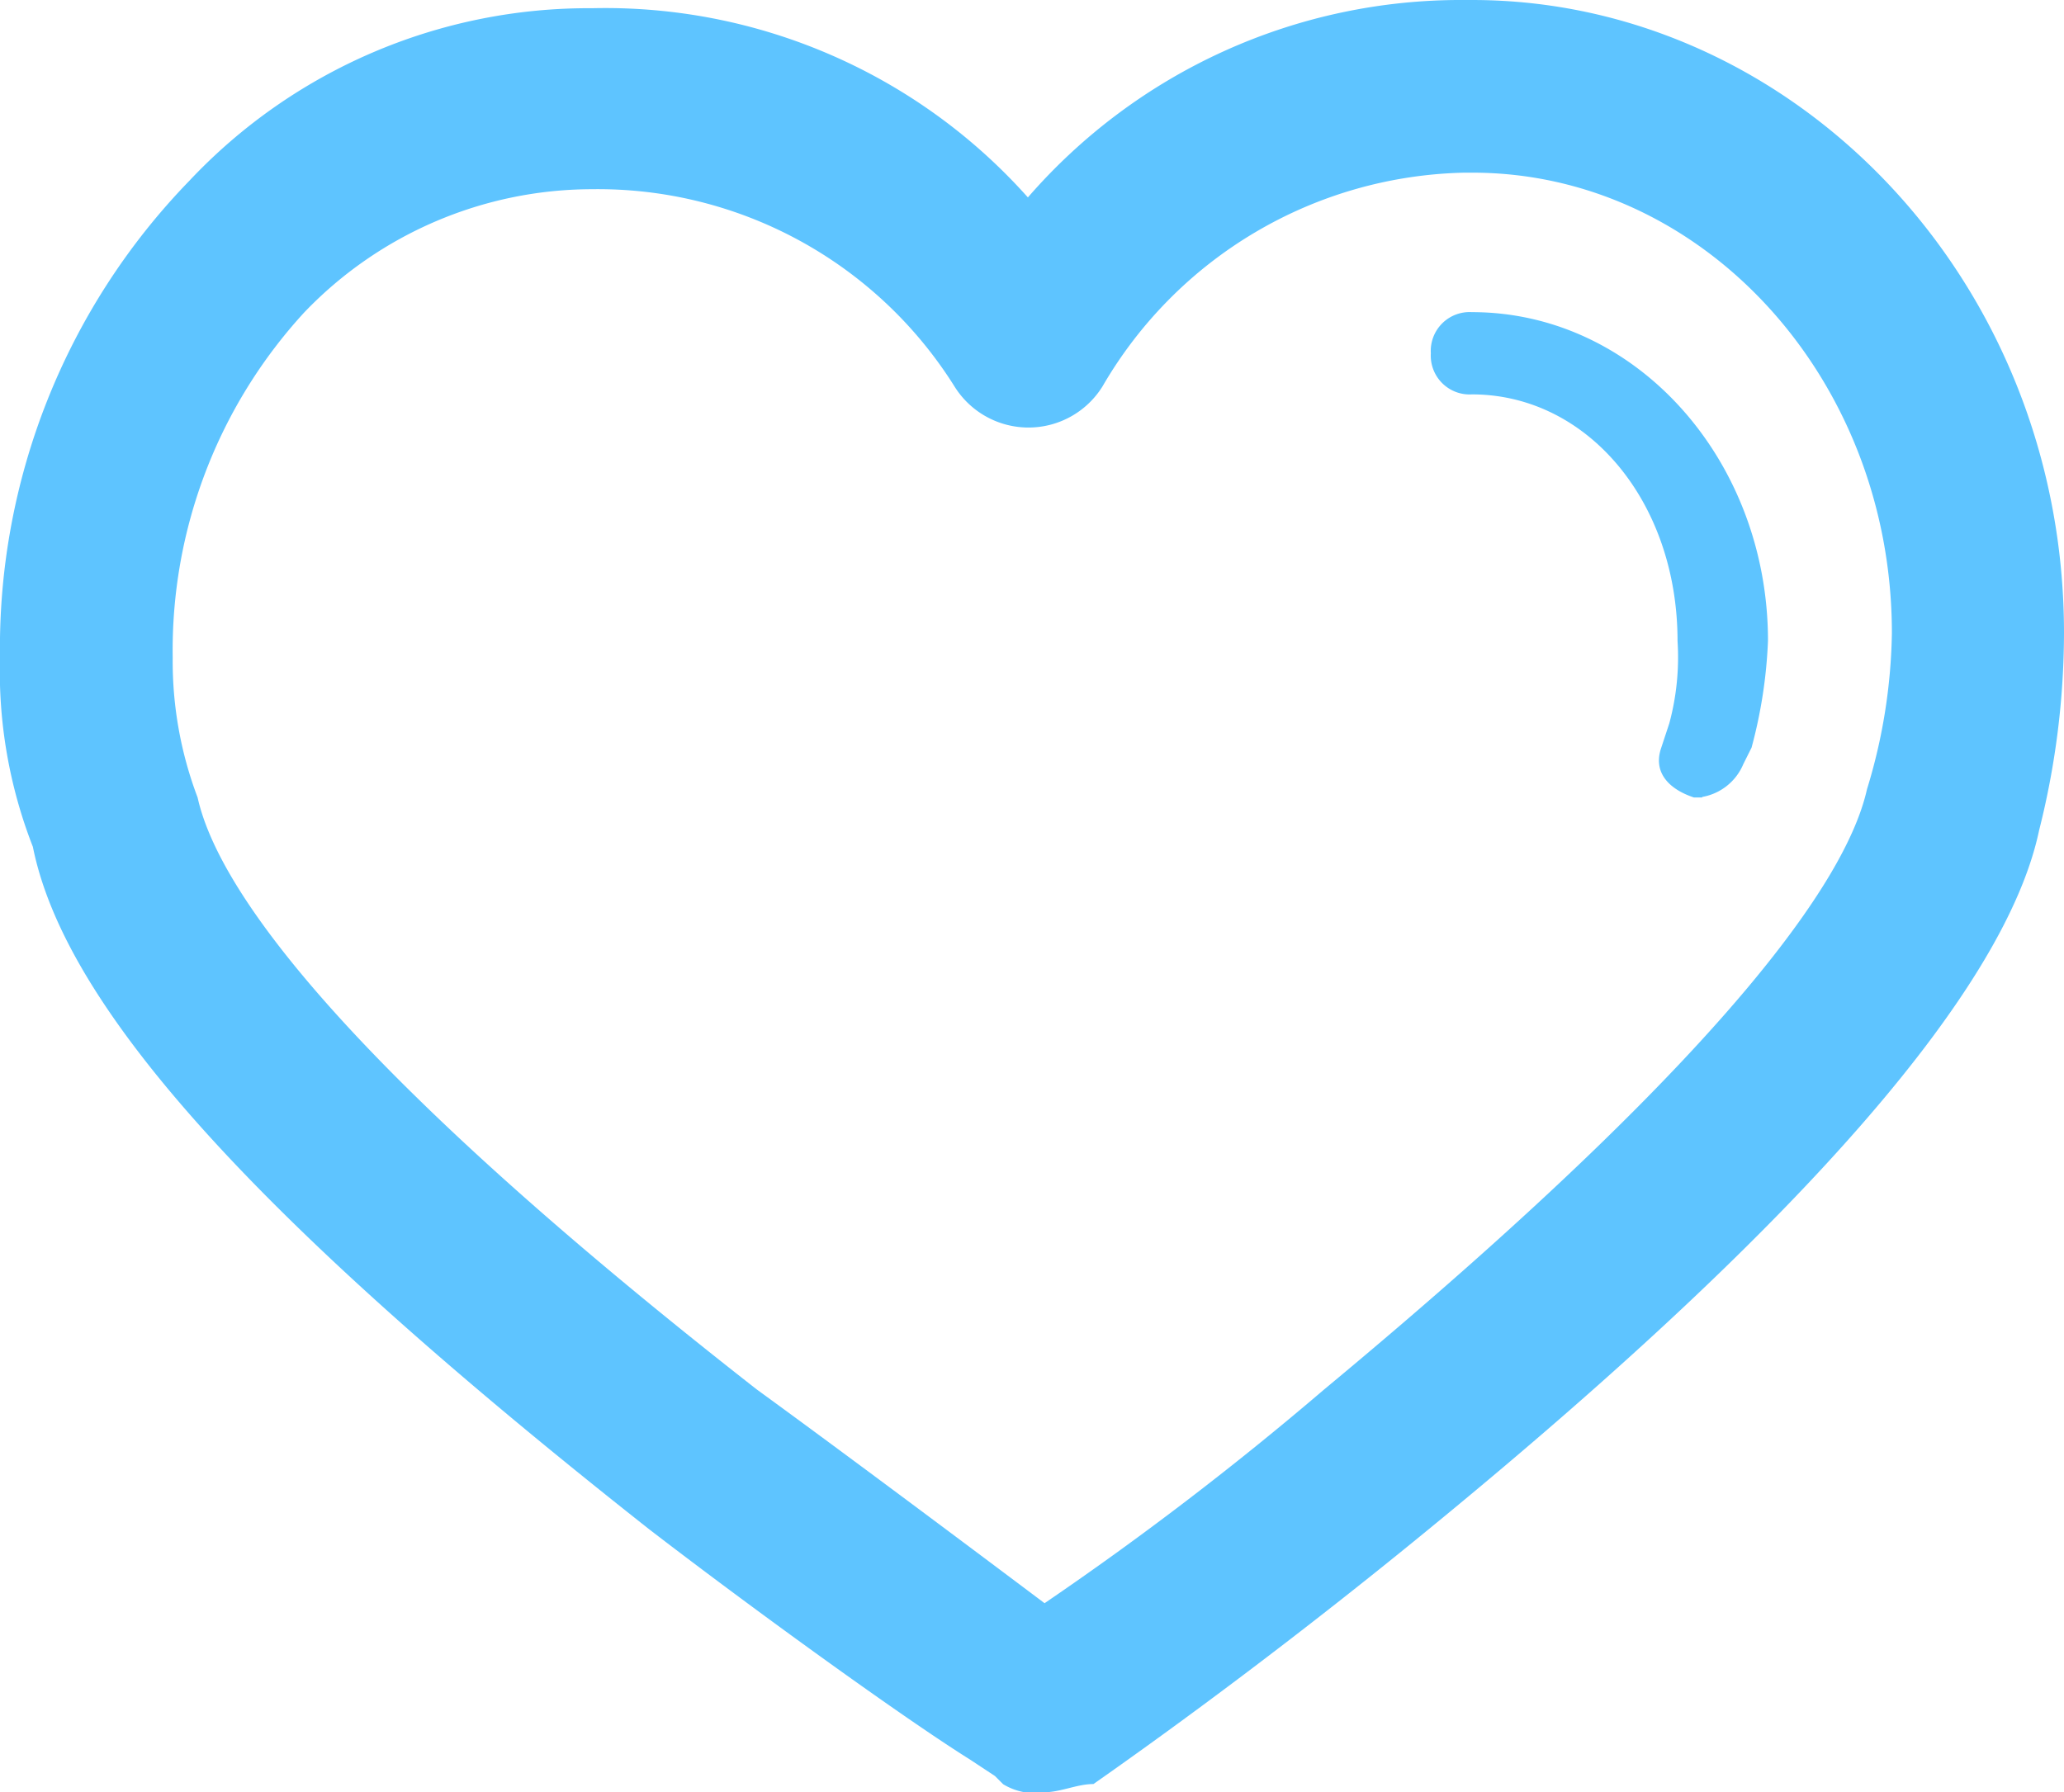 <svg xmlns="http://www.w3.org/2000/svg" width="41.445" height="35.996" viewBox="0 0 41.445 35.996"><g transform="translate(0)"><path d="M20.97,36a1.237,1.237,0,0,1-.826-.165l-.165-.165-.5-.33c-1.321-.826-4.293-2.972-6.44-4.623C5.284,24.6,1.321,20.31.66,17.007A9.688,9.688,0,0,1,0,13.21,13.477,13.477,0,0,1,3.8,3.633,11,11,0,0,1,11.889.165h0a11.364,11.364,0,0,1,8.751,3.8A11.506,11.506,0,0,1,29.391,0h.165C36,0,41.445,5.614,41.445,12.714a16.285,16.285,0,0,1-.5,3.963c-.66,3.137-4.623,7.761-12.054,13.87-2.807,2.312-5.284,4.128-6.935,5.284-.33,0-.66.165-.991.165ZM11.889,3.8A8.011,8.011,0,0,0,6.109,6.275,10.029,10.029,0,0,0,3.468,13.21a7.713,7.713,0,0,0,.5,2.807c.33,1.486,2.147,4.788,11.228,11.889,1.816,1.321,4.458,3.3,5.779,4.293a64.666,64.666,0,0,0,5.614-4.293c8.751-7.265,10.568-10.568,10.9-12.054a11.22,11.22,0,0,0,.5-3.137c0-5.119-3.8-9.247-8.421-9.247h-.165a8.607,8.607,0,0,0-7.265,4.293,1.75,1.75,0,0,1-2.972,0A8.451,8.451,0,0,0,11.889,3.8Z" transform="translate(0)" fill="#5ec4ff"/></g><g transform="translate(28.731 6.275)"><path d="M22.849,13.542h-.165c-.5-.165-.826-.5-.66-.991l.165-.5a5.09,5.09,0,0,0,.165-1.651c0-2.807-1.816-4.954-4.128-4.954a.78.78,0,0,1-.826-.826.78.78,0,0,1,.826-.826c3.3,0,5.944,2.972,5.944,6.6a9.664,9.664,0,0,1-.33,2.147l-.165.33a1.1,1.1,0,0,1-.826.66Z" transform="translate(-17.4 -3.8)" fill="#5ec4ff"/></g></svg>